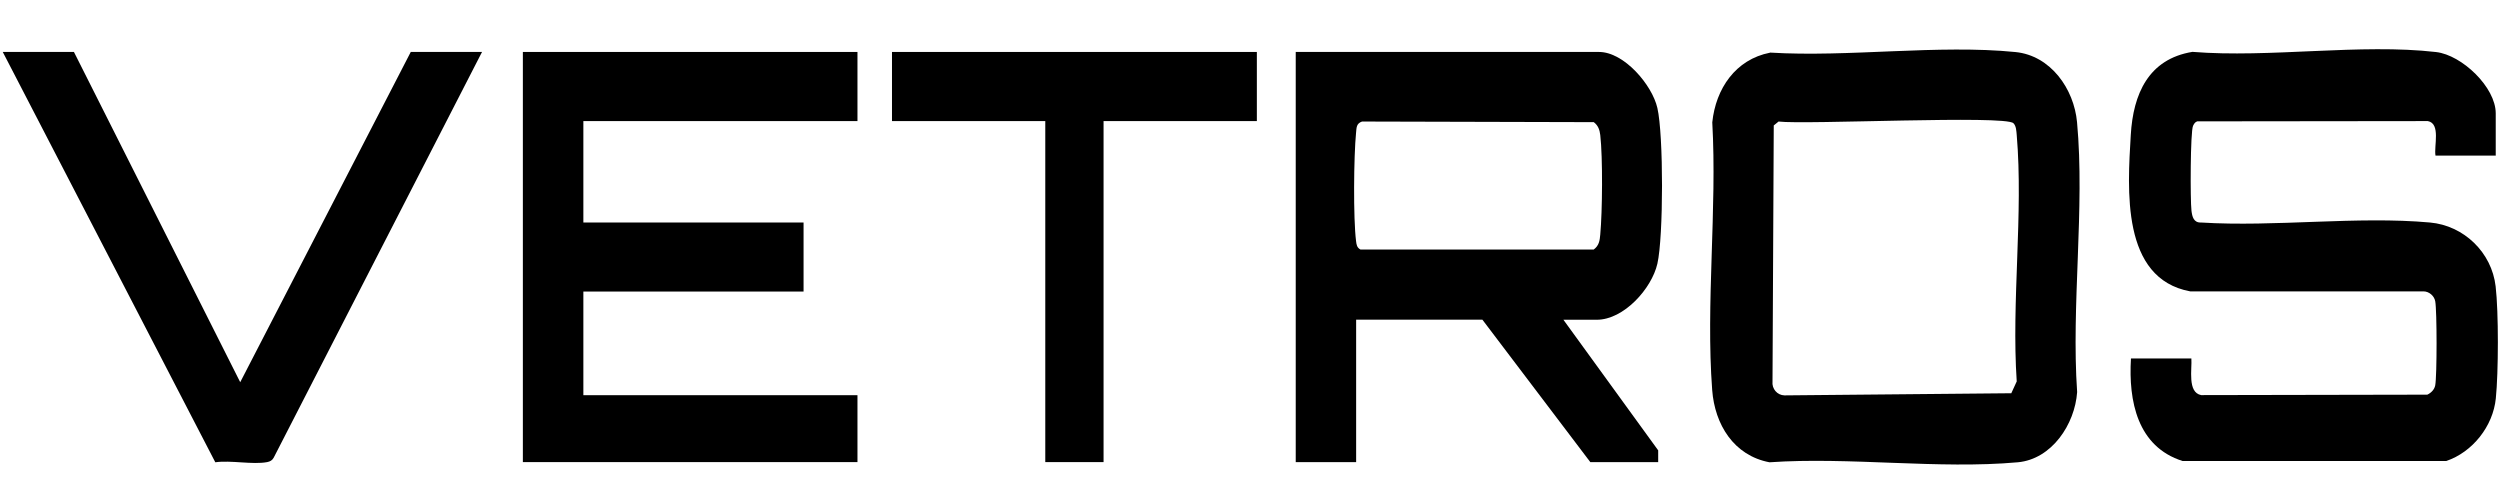 <?xml version="1.0" encoding="UTF-8"?> <svg xmlns="http://www.w3.org/2000/svg" width="281" height="55" viewBox="0 0 281 55" fill="none"><g clip-path="url(#clip0_2338_2)"><path d="M280.54 17.49H273.75C273.56 16.42 274.36 13.89 272.89 13.61L246.97 13.64C246.72 13.72 246.61 13.92 246.5 14.14C246.19 14.8 246.18 22.51 246.32 23.67C246.4 24.36 246.57 25.05 247.4 25.01C255.7 25.53 264.94 24.27 273.13 25.01C276.94 25.35 280.07 28.37 280.51 32.19C280.85 35.1 280.83 41.83 280.53 44.78C280.22 47.9 277.92 50.82 274.95 51.82H245.33C240.24 50.21 239.23 45.08 239.52 40.29H246.31C246.4 41.47 245.84 44.11 247.41 44.41L272.83 44.36C273.26 44.16 273.63 43.79 273.72 43.31C273.92 42.23 273.92 34.94 273.72 33.86C273.61 33.25 273.02 32.75 272.4 32.75H246.18C238.4 31.31 239.14 21.28 239.5 15.16C239.77 10.57 241.48 6.64 246.43 5.83C255.1 6.53 265.33 4.87 273.82 5.85C276.73 6.19 280.52 9.81 280.52 12.74V17.47L280.54 17.49Z" fill="black"></path><path d="M175.72 35.93L186.38 50.62V51.94H178.75L166.62 35.93H152.43V51.94H145.64V5.84H179.73C182.55 5.84 185.7 9.55 186.29 12.14C186.99 15.16 186.98 26.61 186.29 29.64C185.65 32.44 182.52 35.94 179.48 35.94H175.72V35.93ZM153.09 13.66C152.44 13.89 152.48 14.35 152.42 14.93C152.16 17.54 152.1 24.56 152.42 27.09C152.47 27.5 152.51 27.83 152.92 28.05H179.13C179.73 27.61 179.81 27.05 179.87 26.36C180.11 23.76 180.16 17.73 179.87 15.18C179.8 14.59 179.63 14.1 179.14 13.73L153.11 13.66H153.09Z" fill="black"></path><path d="M198.96 5.911C207.76 6.451 217.9 4.981 226.55 5.851C230.5 6.251 233.12 9.991 233.46 13.741C234.35 23.381 232.8 34.3 233.47 44.071C233.22 47.681 230.63 51.611 226.8 51.961C217.93 52.761 207.88 51.34 198.89 51.961C194.87 51.2 192.74 47.711 192.45 43.84C191.72 34.141 193.01 23.541 192.46 13.751C192.85 9.971 195.07 6.681 198.95 5.921L198.96 5.911ZM199.91 13.661L199.37 14.101L199.23 42.87C199.14 43.691 199.75 44.42 200.57 44.441L226.07 44.2L226.68 42.87C226.08 33.91 227.43 24.03 226.68 15.181C226.64 14.761 226.63 14.161 226.31 13.851C225.37 12.921 202.98 14.031 199.91 13.661Z" fill="black"></path><path d="M96.379 5.84V13.61H65.57V25.01H90.32V32.77H65.57V44.42H96.379V51.94H58.77V5.84H96.379Z" fill="black"></path><path d="M8.31 5.84L27 42.96L46.17 5.84H54.18L30.76 51.45C30.59 51.75 30.37 51.87 30.03 51.94C28.39 52.25 25.94 51.71 24.2 51.96L0.31 5.84H8.32H8.31Z" fill="black"></path><path d="M141.27 5.84V13.61H124.04V51.94H117.49V13.61H100.26V5.84H141.27Z" fill="black"></path></g><defs><clipPath id="clip0_2338_2"><rect width="281" height="55" fill="white"></rect></clipPath></defs></svg> 